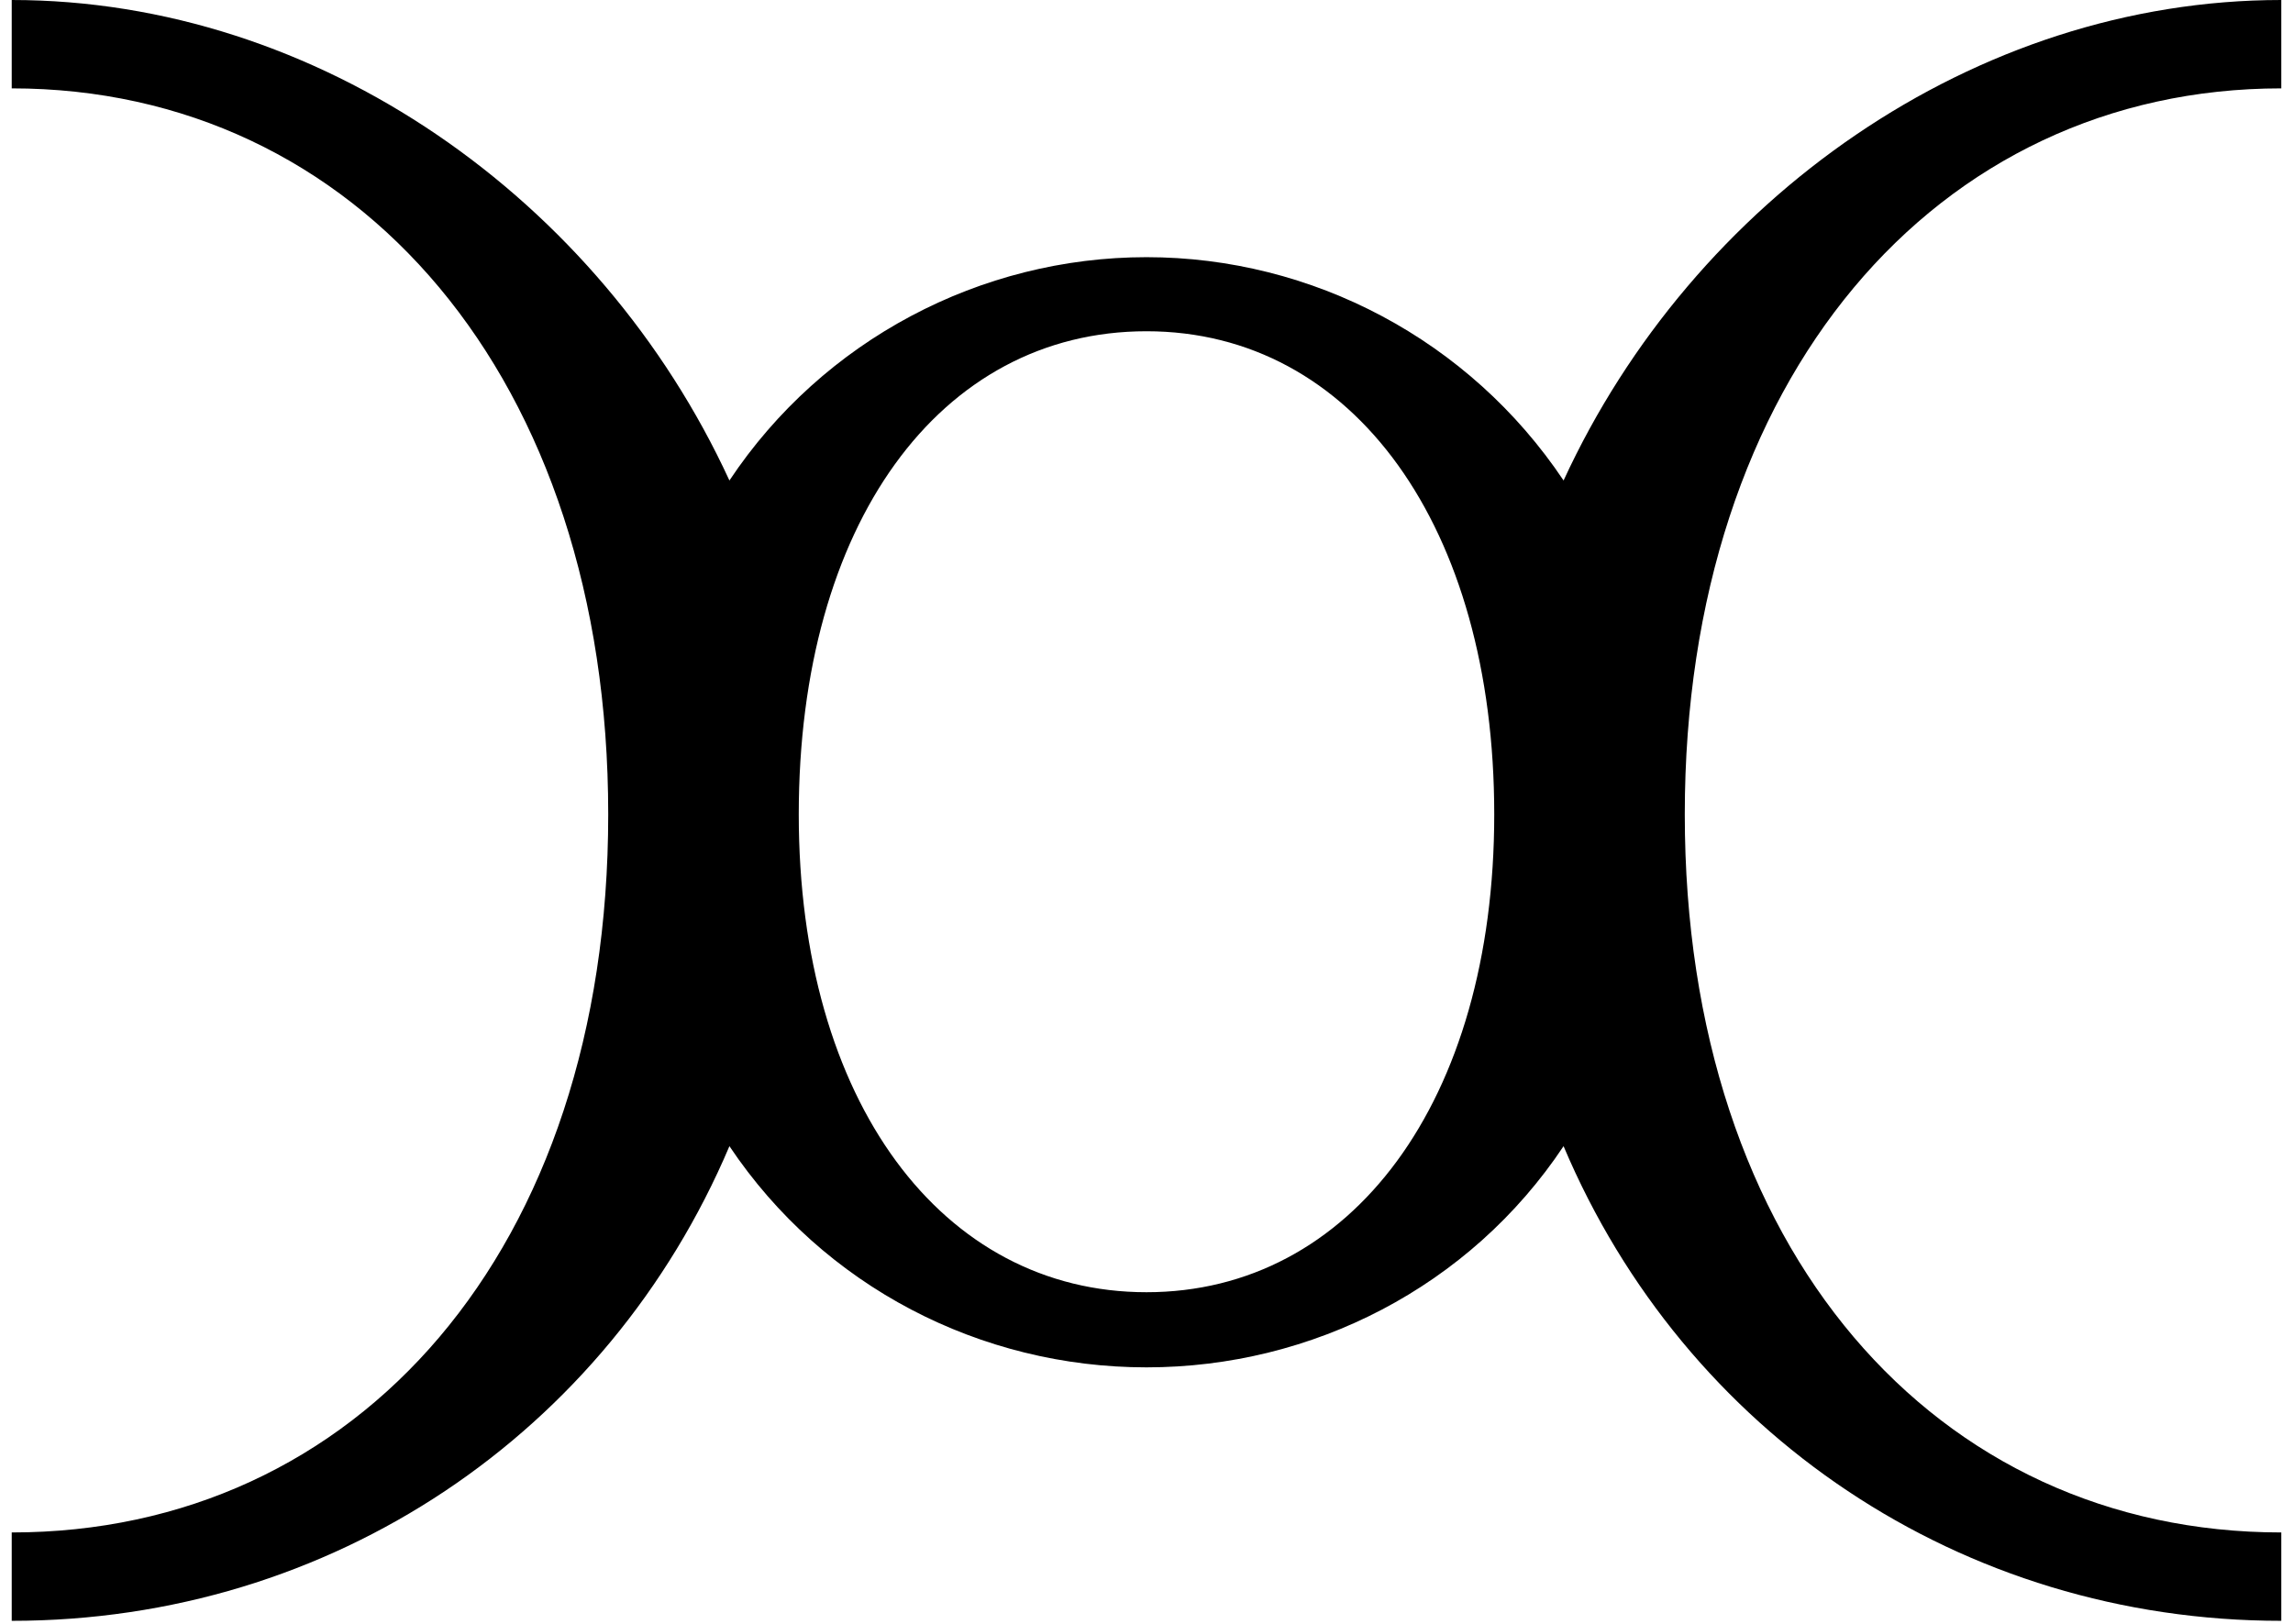 <svg width="144" height="102" viewBox="0 0 144 102" fill="none" xmlns="http://www.w3.org/2000/svg">
<path d="M0.736 96.259C22.408 96.259 38.196 78.576 38.196 51.154C38.196 23.732 22.408 5.551 0.736 5.551V0C19.982 0 37.664 12.498 45.808 30.181C51.691 21.339 61.596 16.154 72 16.154C82.404 16.154 92.276 21.339 98.192 30.181C106.336 12.498 124.018 0 143.264 0V5.551C121.592 5.551 105.804 23.766 105.804 51.154C105.804 78.543 121.592 96.259 143.264 96.259V101.81C123.154 101.81 105.804 90.01 98.192 71.995C92.309 80.836 82.404 85.889 72 85.889C61.596 85.889 51.724 80.836 45.808 71.995C38.163 90.01 20.846 101.81 0.736 101.81V96.259ZM50.162 51.154C50.162 69.203 59.17 81.169 72 81.169C84.83 81.169 93.838 69.203 93.838 51.154C93.838 33.106 84.996 20.807 72 20.807C59.004 20.807 50.162 32.94 50.162 51.154Z" fill="black"/>
</svg>
